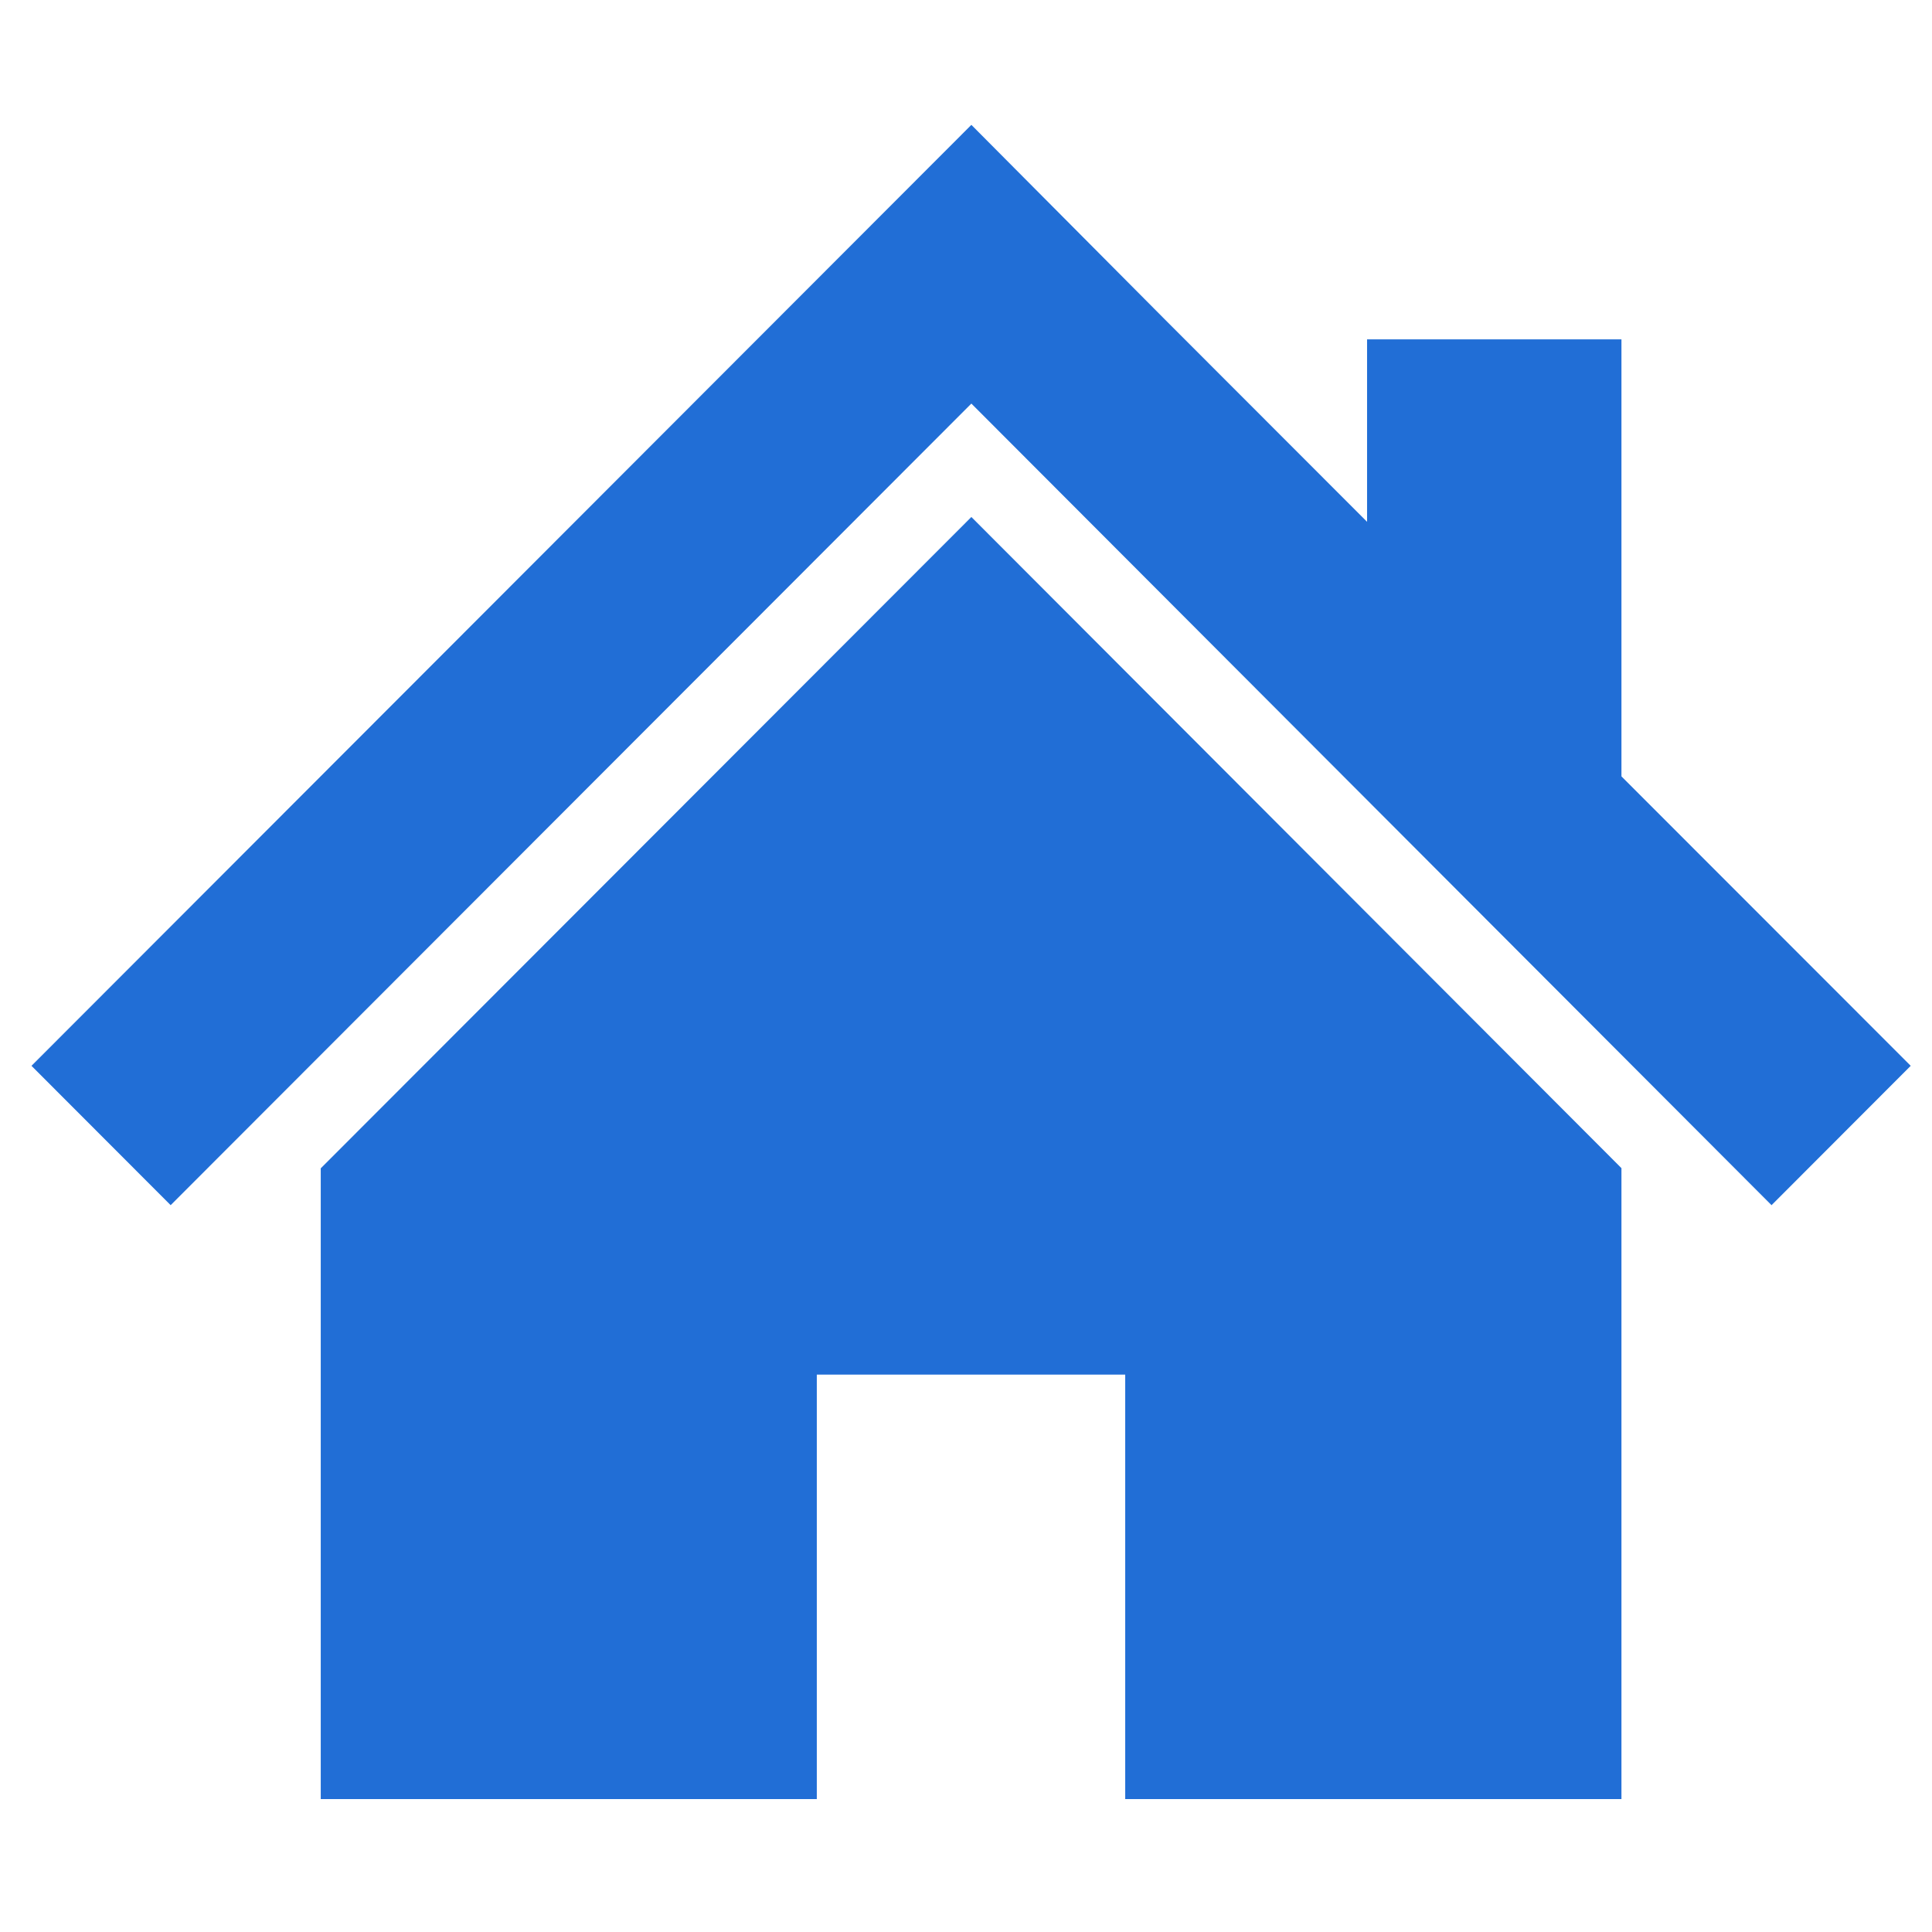 <?xml version="1.0" encoding="utf-8"?>
<!-- Generator: Adobe Illustrator 24.1.1, SVG Export Plug-In . SVG Version: 6.00 Build 0)  -->
<svg version="1.1" id="レイヤー_1" xmlns="http://www.w3.org/2000/svg" xmlns:xlink="http://www.w3.org/1999/xlink" x="0px"
	 y="0px" viewBox="0 0 108 108" style="enable-background:new 0 0 108 108;" xml:space="preserve">
<style type="text/css">
	.st0{fill-rule:evenodd;clip-rule:evenodd;fill:#216ED6;}
</style>
<path class="st0" d="M99.03,67.37L54.3,22.56L9.54,67.37l-7.78-7.79L54.3,6.98l10.84,10.9l11.28,11.29V18.97h14.22V43.4l16.17,16.18
	L99.03,67.37z M90.64,65.3v35.27H62.9V76.84H45.66v23.73H17.93V65.31L54.3,28.9L90.64,65.3z"/>
</svg>
